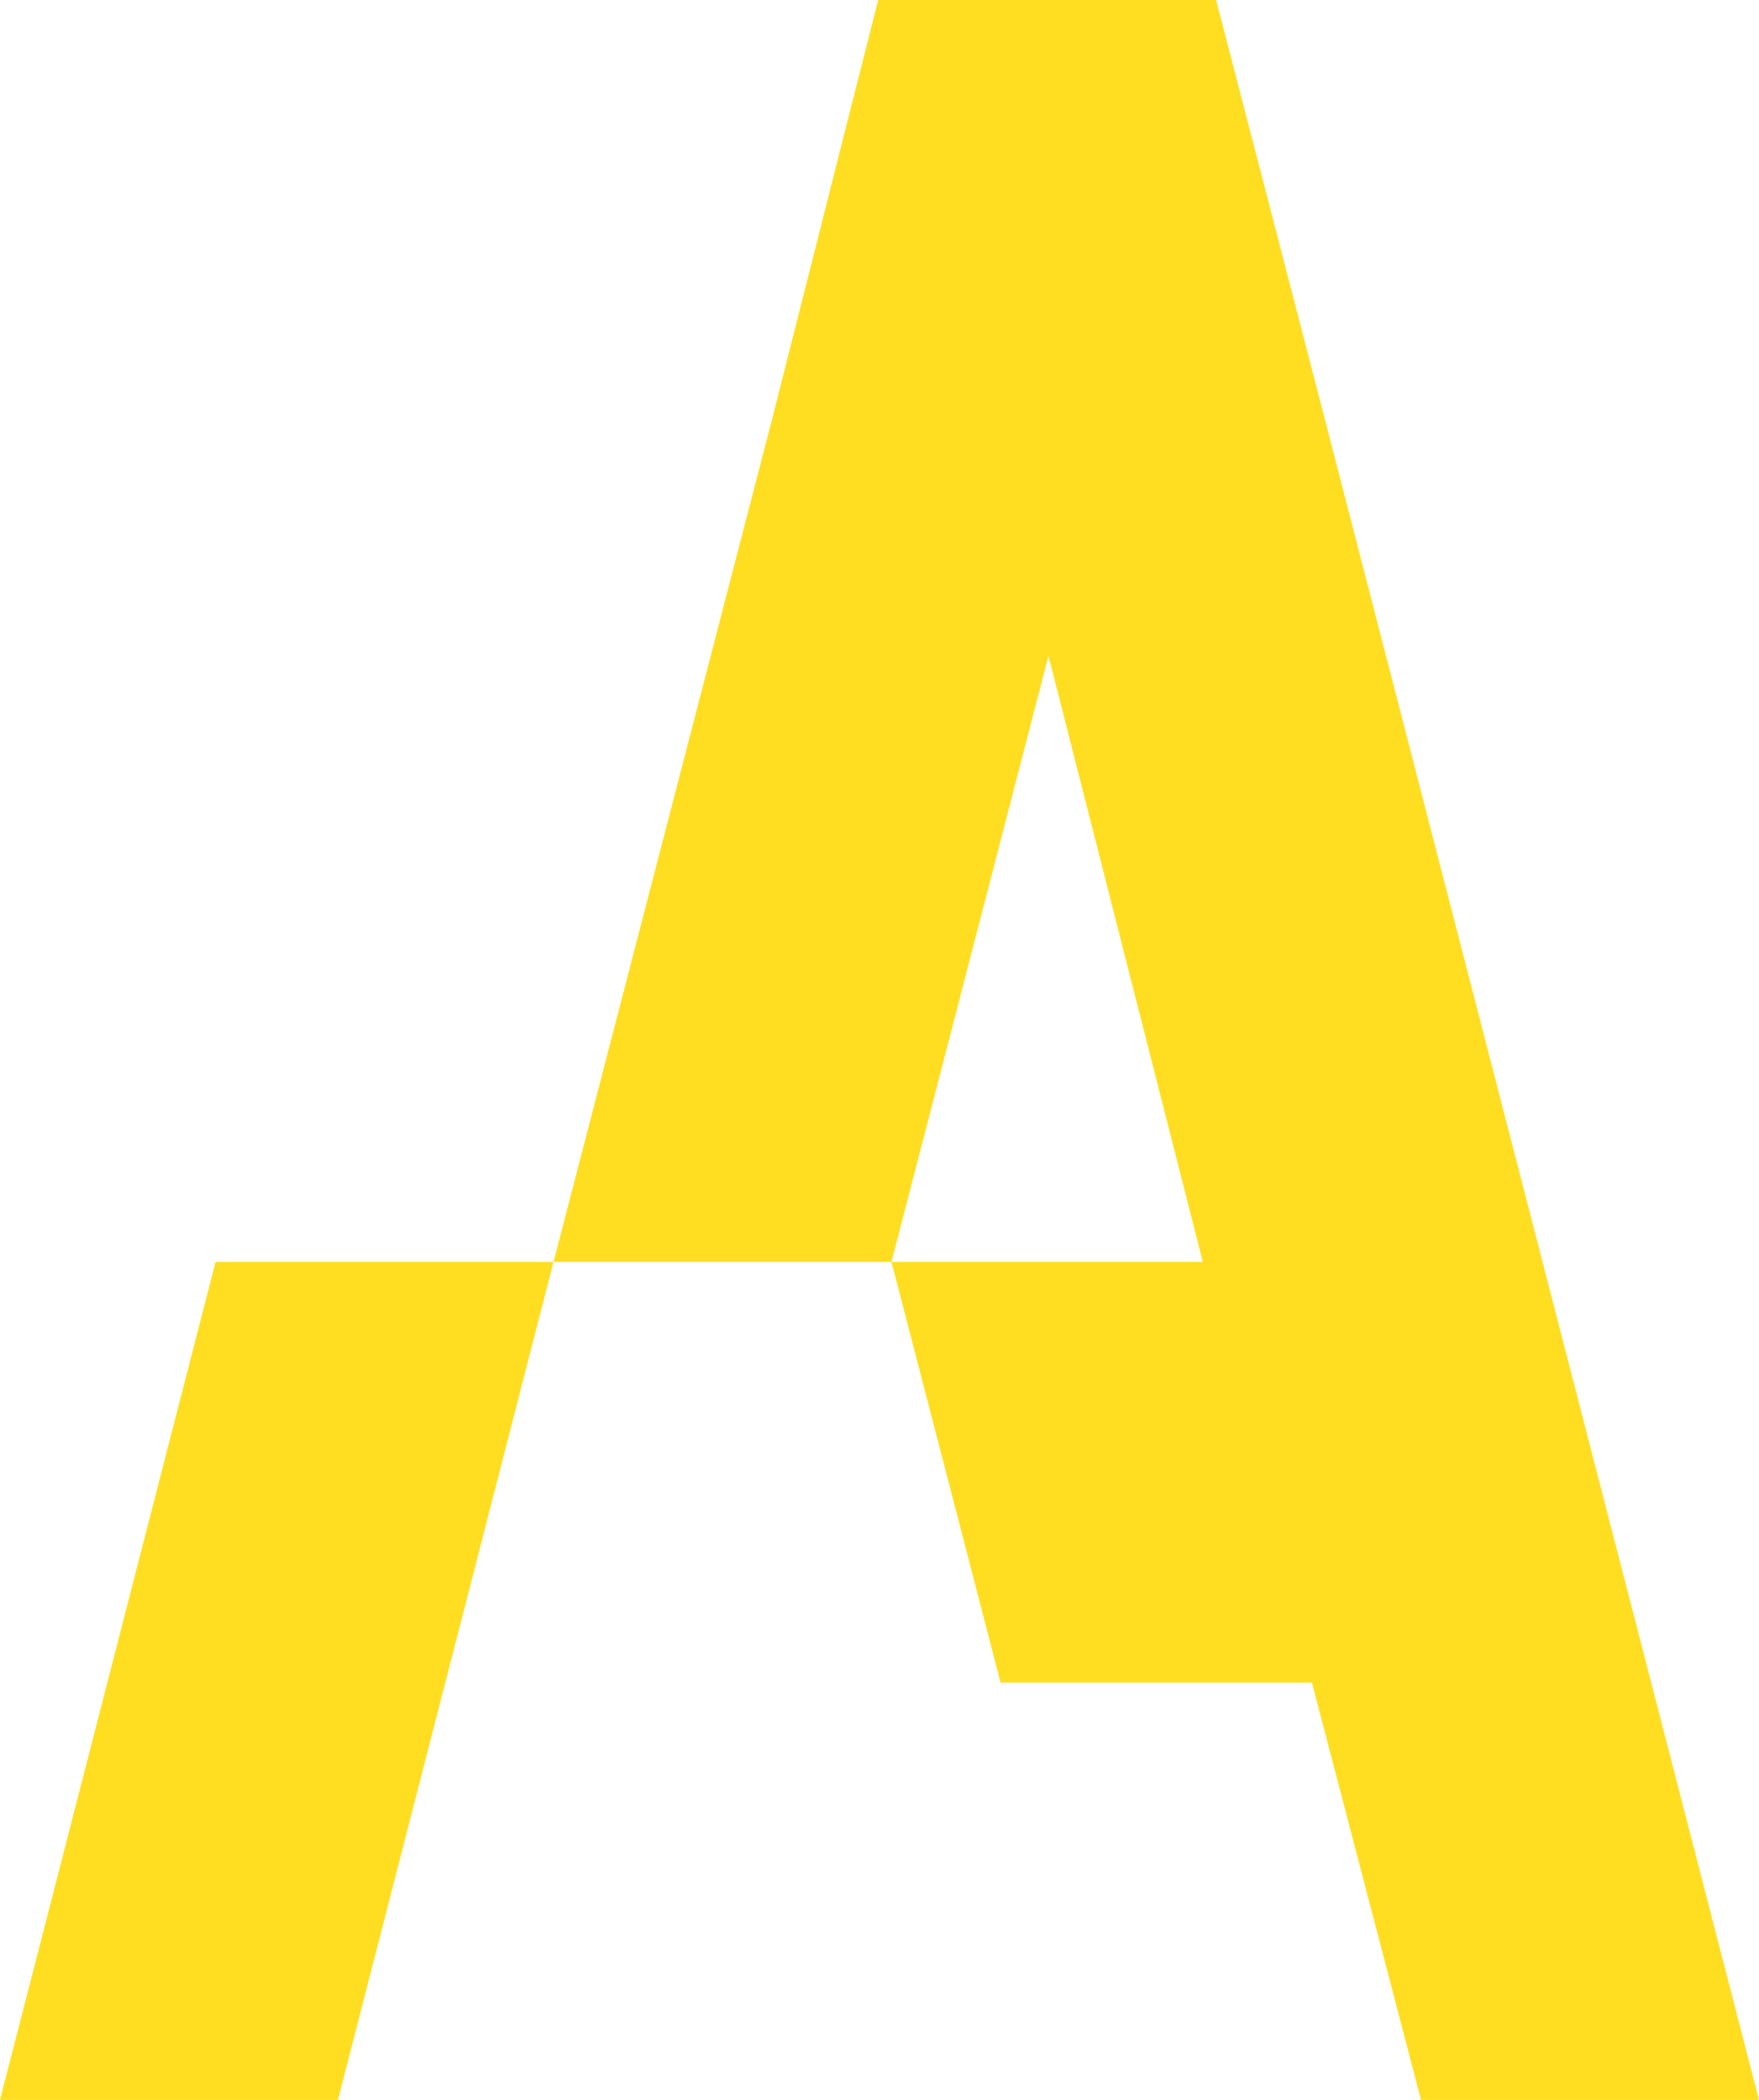 <?xml version="1.0" encoding="UTF-8"?> <svg xmlns="http://www.w3.org/2000/svg" width="155" height="185" viewBox="0 0 155 185" fill="none"><path d="M116.778 37.058L155 185H125.219L115.605 148.233H88.169L78.555 111.175H105.991L92.39 57.776L78.555 111.175H48.775L68.003 37.058L77.383 0H107.163L116.778 37.058ZM0 185L18.994 111.175H48.775L29.781 185H0Z" fill="#FFDE22"></path></svg> 